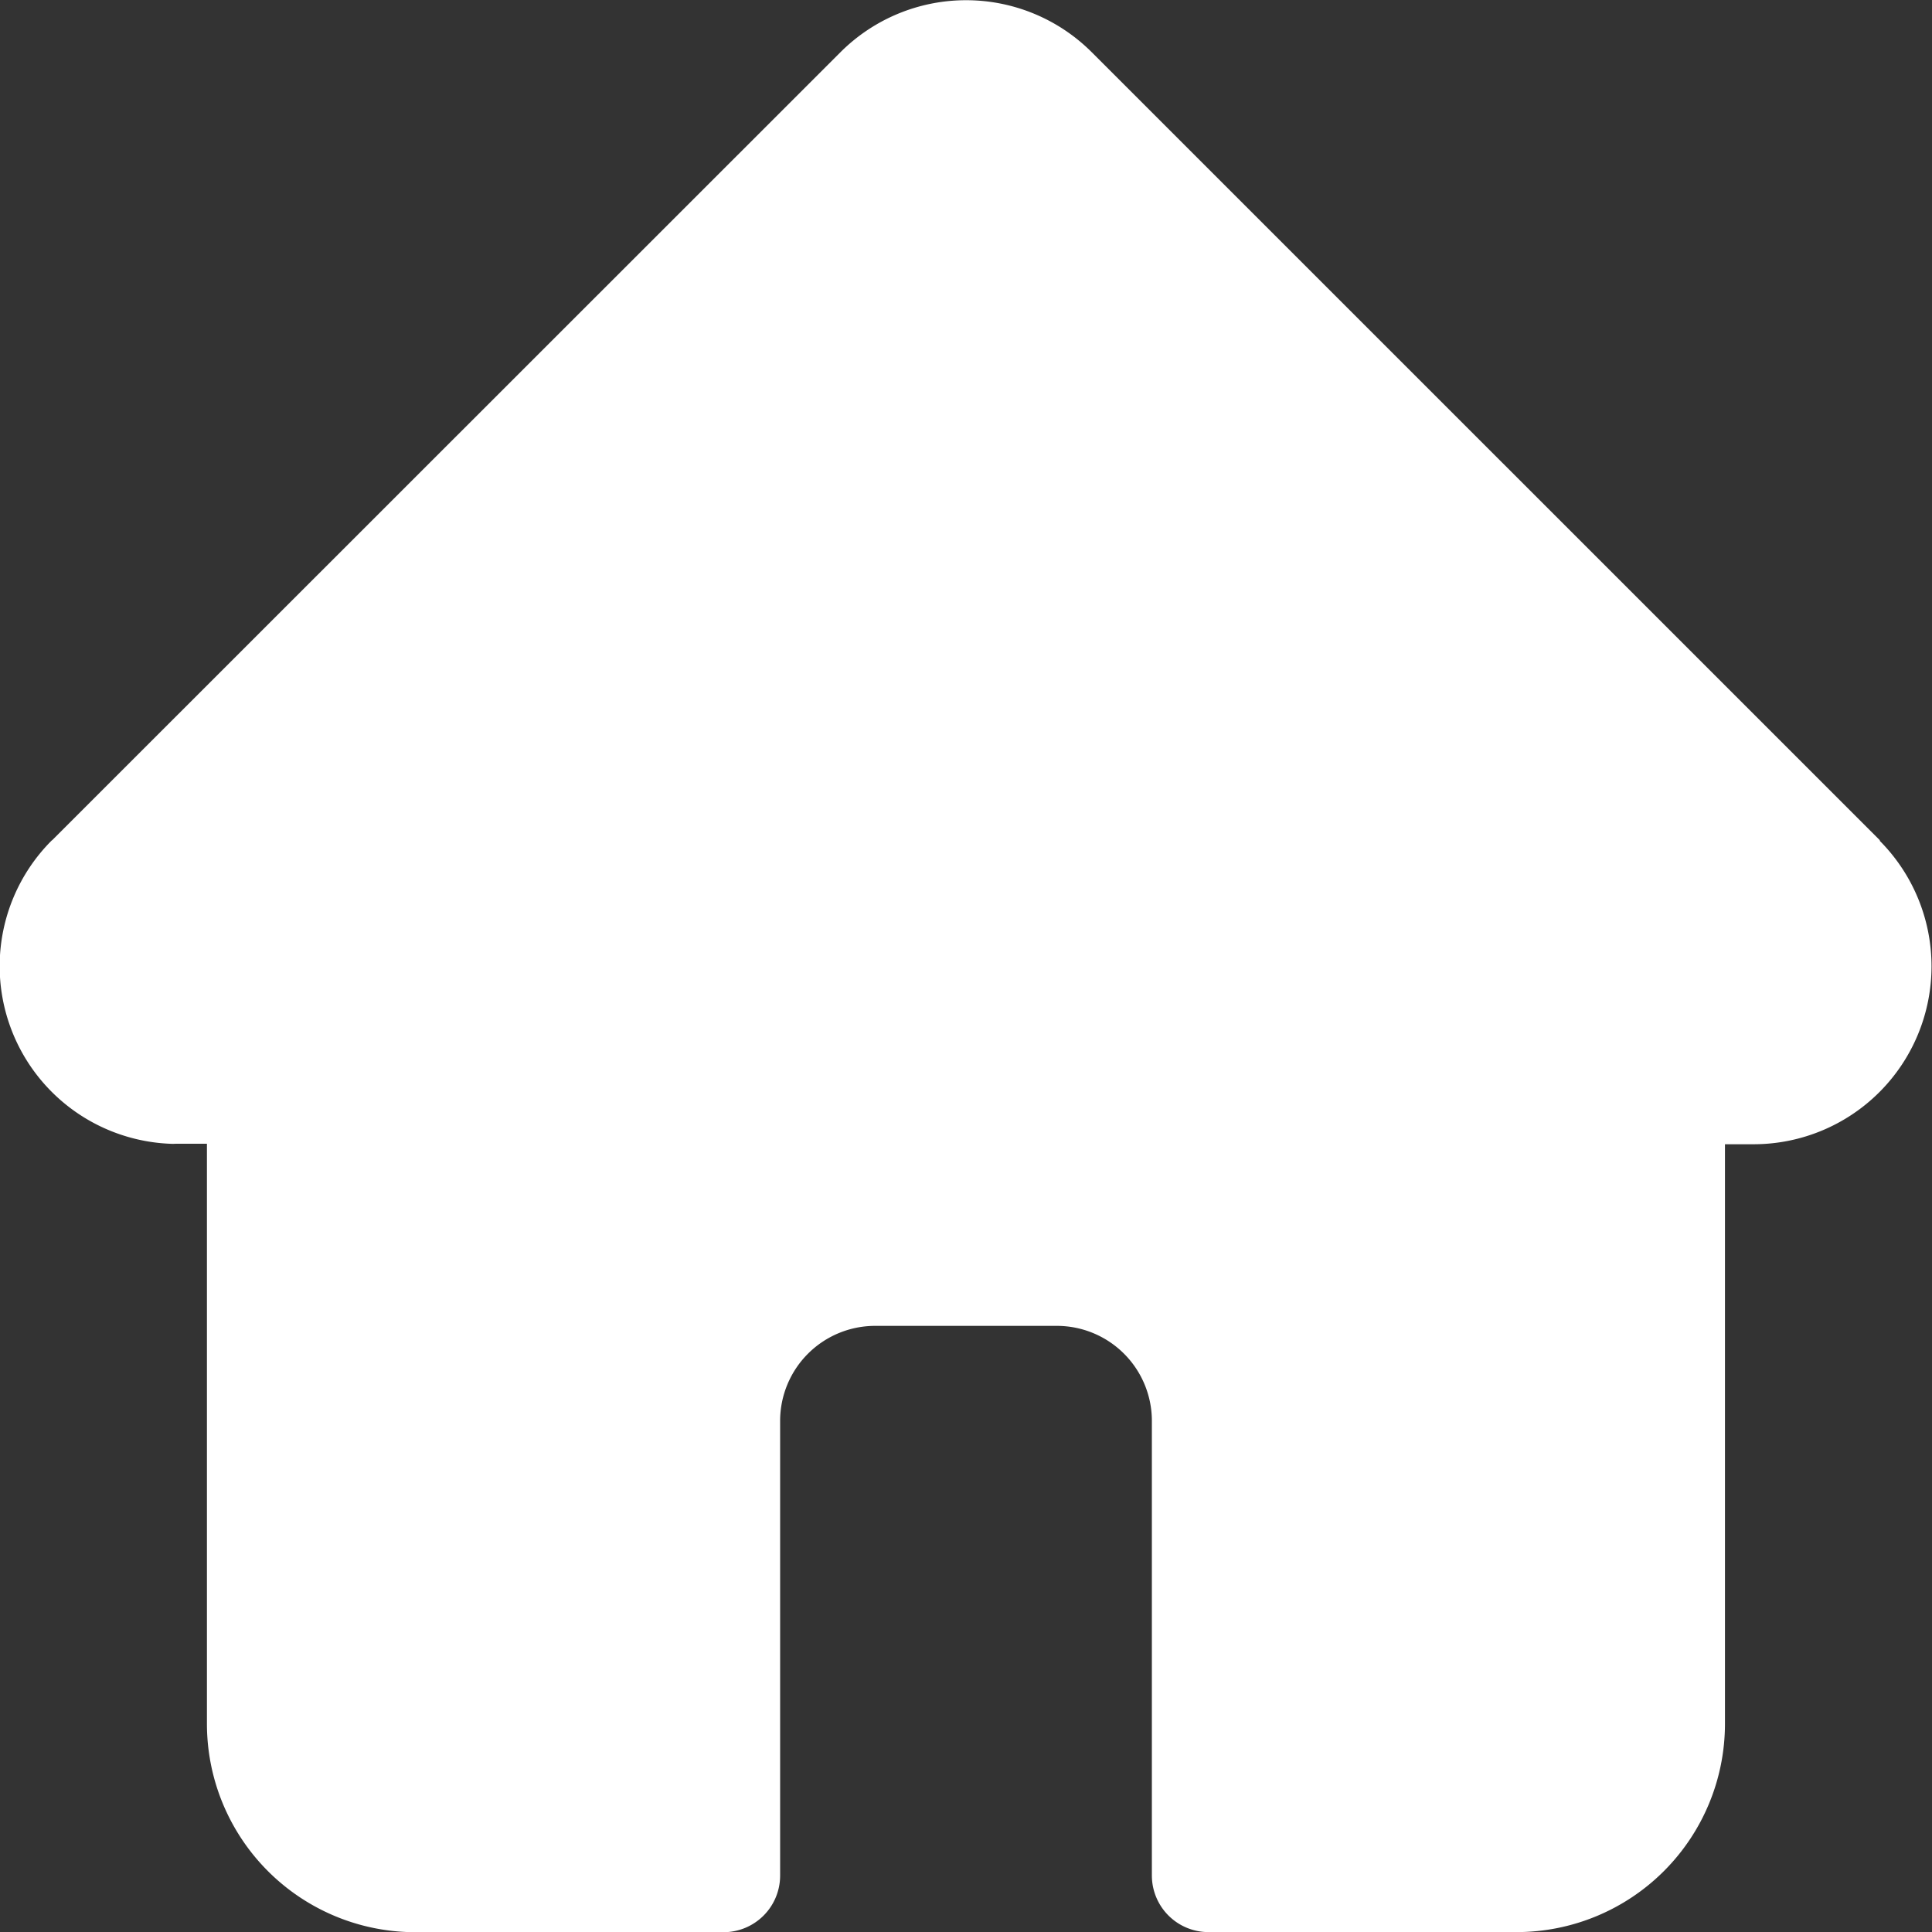 <svg id="Group_2" data-name="Group 2" xmlns="http://www.w3.org/2000/svg" xmlns:xlink="http://www.w3.org/1999/xlink" width="19.998" height="20" viewBox="0 0 19.998 20">
  <rect x="0" y="0" width="19.998" height="20" fill="#333333" stroke="none"/>
  <defs>
    <clipPath id="clip-path">
      <rect id="Rectangle_22718" data-name="Rectangle 22718" width="19.998" height="20" fill="#fff"/>
    </clipPath>
  </defs>
  <g id="Group_619" data-name="Group 619" clip-path="url(#clip-path)">
    <path id="Path_1080" data-name="Path 1080" d="M19.461,8.7h0L11.3.54a1.84,1.84,0,0,0-2.6,0L.543,8.694.535,8.7A1.84,1.84,0,0,0,1.76,11.839a.528.528,0,0,0,.057,0h.325v6A2.157,2.157,0,0,0,4.3,20H7.489a.586.586,0,0,0,.586-.585V14.707a.984.984,0,0,1,.983-.983H10.94a.984.984,0,0,1,.983.983v4.707a.586.586,0,0,0,.586.585H15.7a2.157,2.157,0,0,0,2.155-2.155v-6h.3a1.842,1.842,0,0,0,1.3-3.143" transform="translate(0)" fill="#fff"/>
  </g>
</svg>
